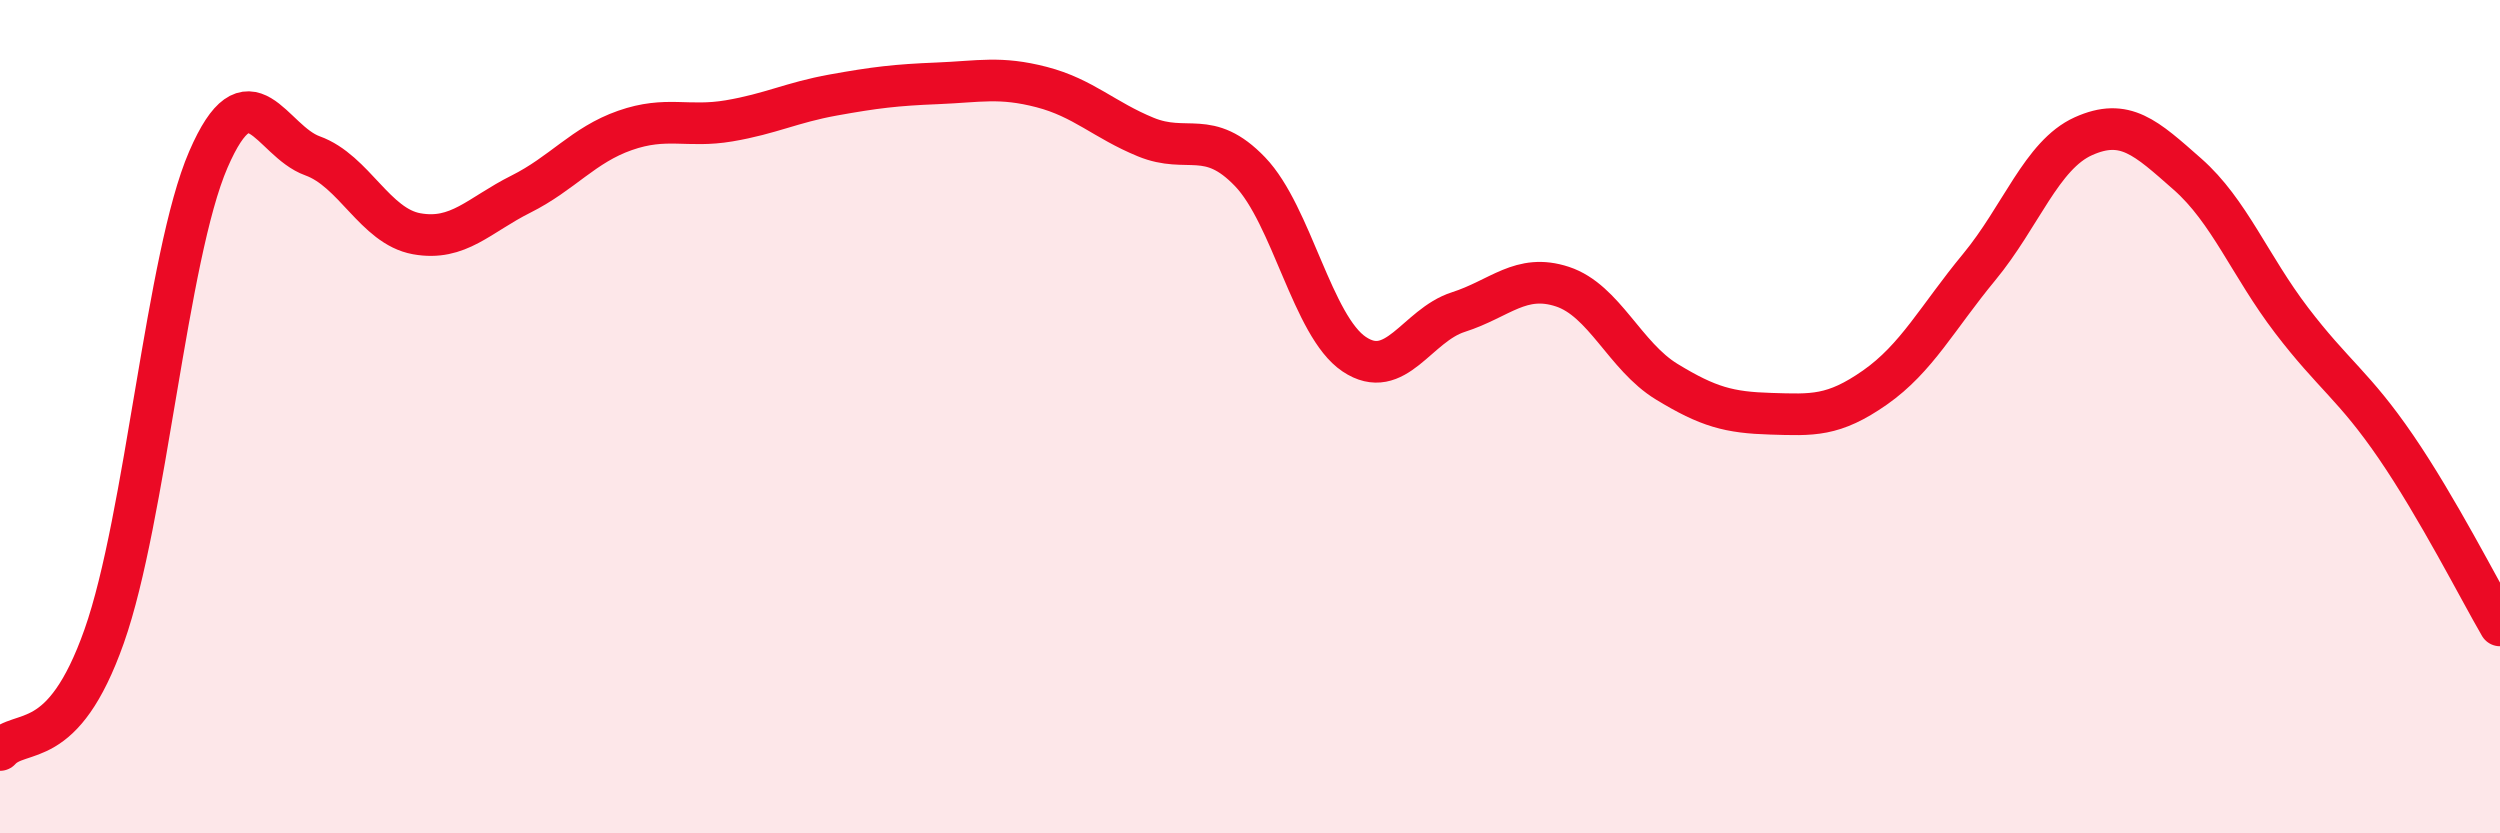 
    <svg width="60" height="20" viewBox="0 0 60 20" xmlns="http://www.w3.org/2000/svg">
      <path
        d="M 0,18 C 0.5,17.45 1.5,18.1 2.5,15.27 C 3.5,12.44 4,6.14 5,3.83 C 6,1.52 6.5,3.38 7.5,3.74 C 8.5,4.1 9,5.43 10,5.61 C 11,5.79 11.5,5.16 12.5,4.66 C 13.5,4.16 14,3.48 15,3.13 C 16,2.78 16.5,3.07 17.5,2.9 C 18.5,2.73 19,2.46 20,2.28 C 21,2.1 21.5,2.04 22.5,2 C 23.5,1.96 24,1.83 25,2.09 C 26,2.35 26.5,2.88 27.5,3.29 C 28.5,3.7 29,3.08 30,4.12 C 31,5.16 31.5,7.83 32.5,8.5 C 33.5,9.17 34,7.81 35,7.49 C 36,7.17 36.5,6.55 37.5,6.88 C 38.5,7.21 39,8.55 40,9.16 C 41,9.77 41.5,9.9 42.5,9.93 C 43.5,9.96 44,10 45,9.3 C 46,8.6 46.5,7.62 47.5,6.41 C 48.5,5.2 49,3.72 50,3.27 C 51,2.82 51.5,3.3 52.5,4.18 C 53.5,5.06 54,6.38 55,7.69 C 56,9 56.5,9.26 57.5,10.72 C 58.5,12.18 59.5,14.15 60,15.01L60 20L0 20Z"
        fill="#EB0A25"
        opacity="0.1"
        stroke-linecap="round"
        stroke-linejoin="round"
      />
      <path
        d="M 0,18 C 0.5,17.45 1.5,18.1 2.5,15.27 C 3.5,12.44 4,6.14 5,3.83 C 6,1.52 6.5,3.38 7.5,3.74 C 8.5,4.1 9,5.43 10,5.61 C 11,5.79 11.5,5.16 12.5,4.66 C 13.5,4.16 14,3.48 15,3.13 C 16,2.78 16.5,3.07 17.5,2.9 C 18.5,2.73 19,2.46 20,2.28 C 21,2.1 21.5,2.04 22.5,2 C 23.5,1.96 24,1.83 25,2.09 C 26,2.35 26.5,2.88 27.5,3.29 C 28.5,3.7 29,3.08 30,4.12 C 31,5.16 31.5,7.83 32.5,8.5 C 33.5,9.17 34,7.81 35,7.49 C 36,7.17 36.5,6.55 37.5,6.88 C 38.5,7.21 39,8.55 40,9.16 C 41,9.77 41.5,9.9 42.5,9.93 C 43.5,9.96 44,10 45,9.3 C 46,8.6 46.5,7.62 47.5,6.41 C 48.5,5.2 49,3.72 50,3.27 C 51,2.82 51.5,3.3 52.5,4.18 C 53.5,5.06 54,6.38 55,7.69 C 56,9 56.5,9.26 57.5,10.72 C 58.5,12.18 59.5,14.15 60,15.01"
        stroke="#EB0A25"
        stroke-width="1"
        fill="none"
        stroke-linecap="round"
        stroke-linejoin="round"
      />
    </svg>
  